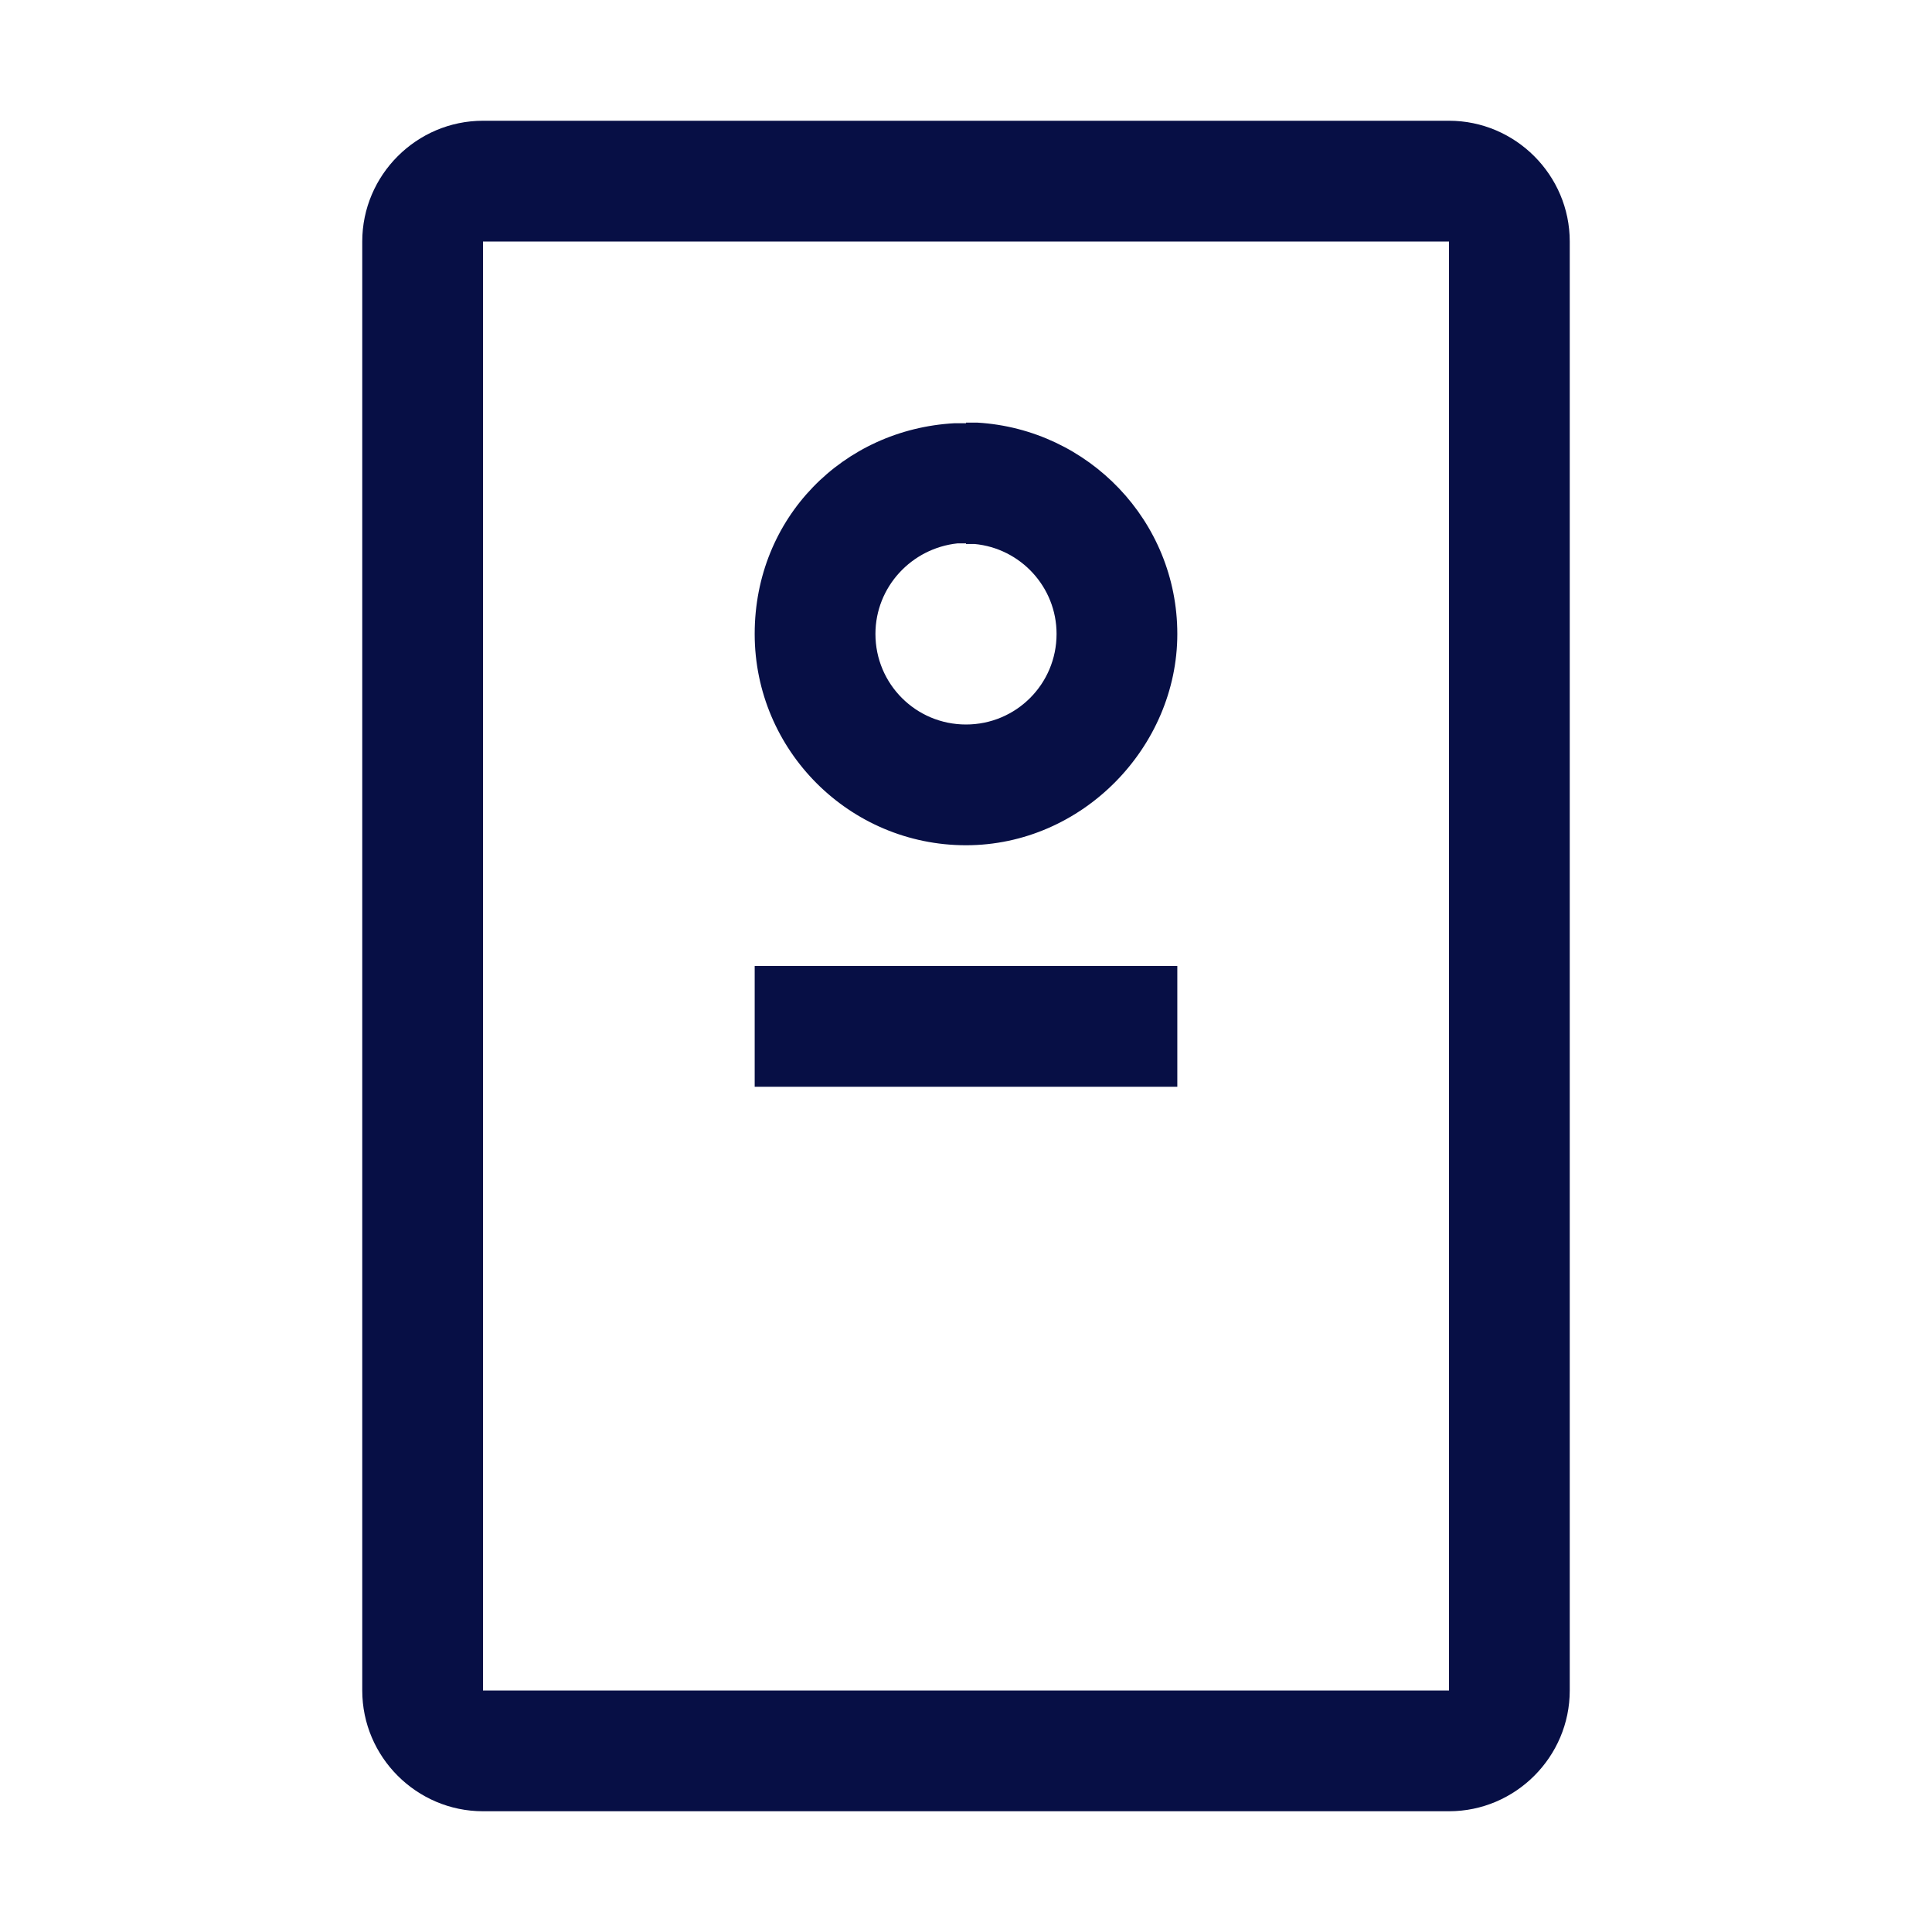 <?xml version="1.0" encoding="UTF-8"?>
<svg xmlns="http://www.w3.org/2000/svg" id="icons" width="11.29mm" height="11.29mm" viewBox="0 0 32 32">
  <defs>
    <style>
      .cls-1 {
        fill: #070f45;
      }
    </style>
  </defs>
  <path class="cls-1" d="M16,9h-.14c-.76.08-1.36.72-1.36,1.5,0,.83.67,1.5,1.5,1.5s1.5-.67,1.5-1.5c0-.78-.6-1.42-1.36-1.49h-.14,0ZM16,7h.19c1.84.11,3.31,1.63,3.31,3.5s-1.57,3.5-3.5,3.5-3.5-1.57-3.5-3.5,1.47-3.39,3.31-3.49h.19ZM19.5,16v2h-7v-2h7ZM24,4H8v24h16V4ZM24,2c1.1,0,2,.9,2,2v24c0,1.1-.9,2-2,2H8c-1.1,0-2-.9-2-2V4c0-1.1.9-2,2-2h16Z"></path>
</svg>
